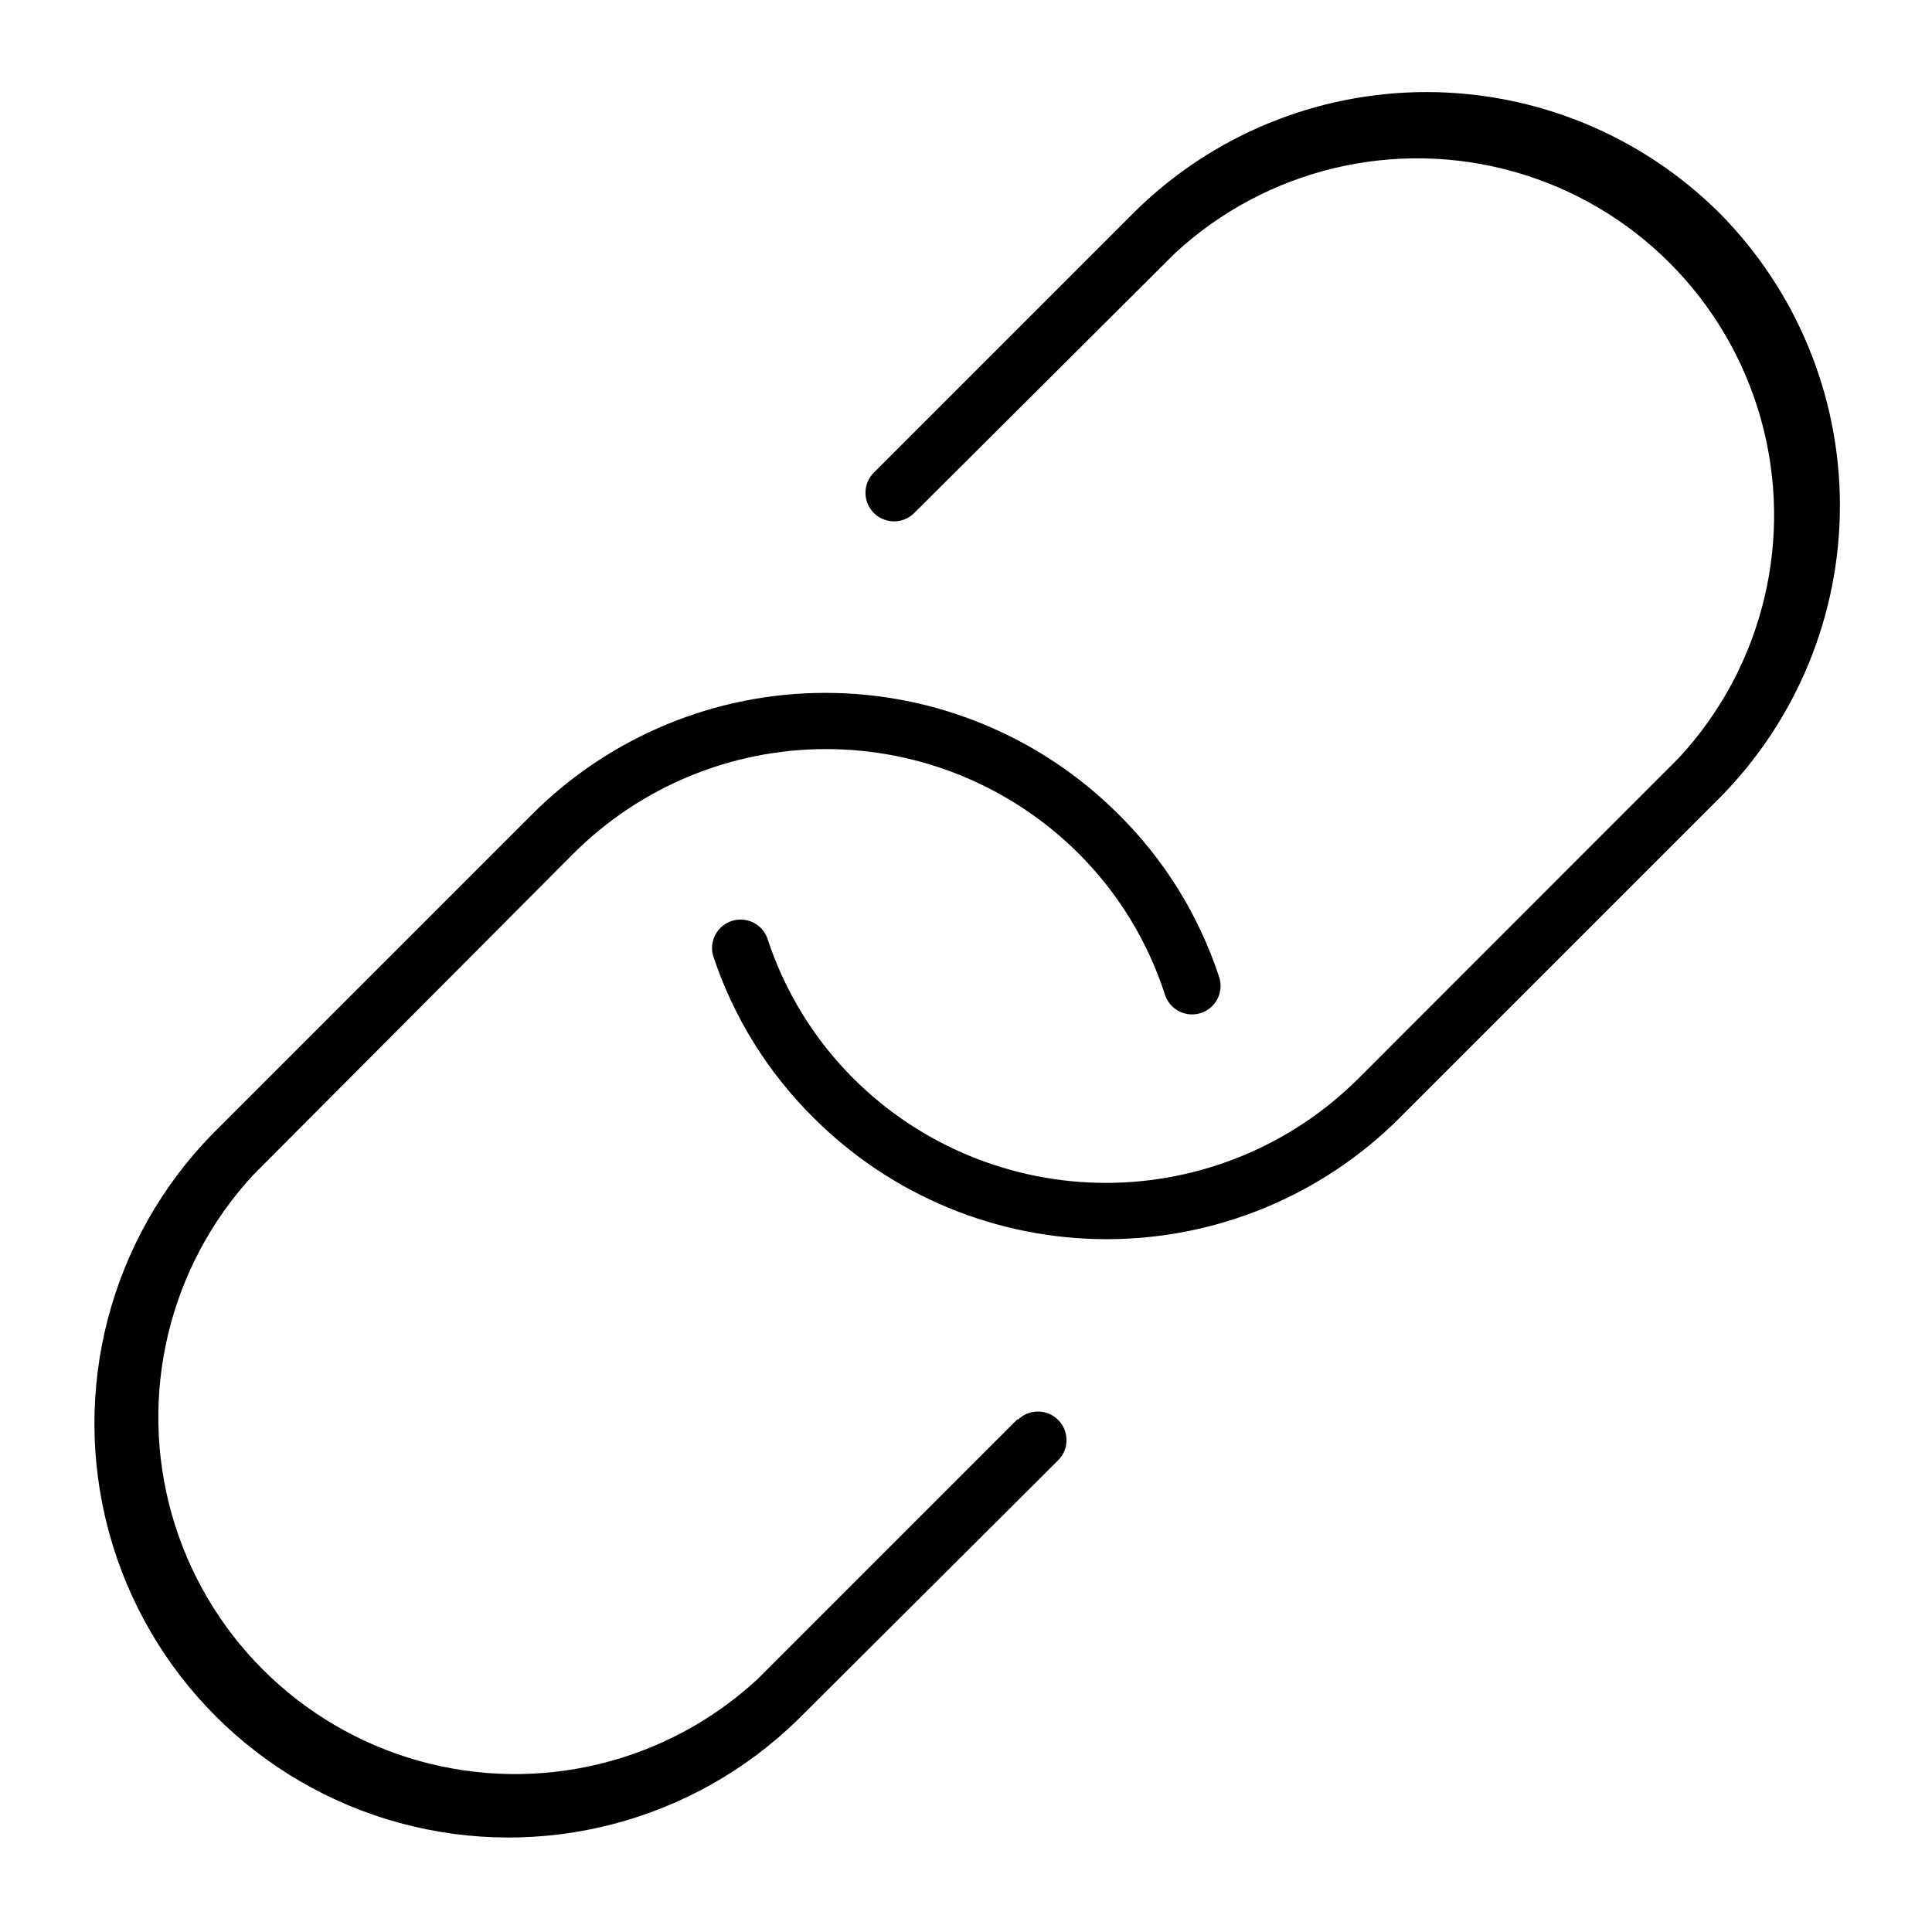 <?xml version="1.0" encoding="UTF-8"?>
<!-- Uploaded to: SVG Repo, www.svgrepo.com, Generator: SVG Repo Mixer Tools -->
<svg fill="#000000" width="800px" height="800px" version="1.1" viewBox="144 144 512 512" xmlns="http://www.w3.org/2000/svg">
 <g>
  <path d="m599.61 200.39c-20.625-20.492-48.516-31.992-77.59-31.992-29.07 0-56.961 11.5-77.586 31.992l-68.871 68.871c-2.949 2.961-2.938 7.754 0.027 10.703 2.961 2.949 7.754 2.938 10.703-0.023l69.125-68.871c24.176-22.336 58.23-30.496 89.906-21.539 31.676 8.961 56.41 33.742 65.309 65.434 8.898 31.691 0.676 65.73-21.707 89.867l-84.941 84.992c-17.762 17.707-41.824 27.652-66.906 27.652s-49.141-9.945-66.906-27.652c-10.438-10.418-18.258-23.16-22.82-37.18-1.406-3.816-5.574-5.836-9.438-4.574-3.863 1.262-6.039 5.352-4.922 9.258 5.375 16.234 14.527 30.965 26.703 42.977 20.59 20.551 48.492 32.094 77.586 32.094 29.09 0 56.996-11.543 77.586-32.094l84.742-84.742c20.488-20.625 31.988-48.516 31.988-77.586 0-29.074-11.5-56.965-31.988-77.586z"/>
  <path d="m413.7 520.05-68.871 68.871c-24.137 22.383-58.176 30.605-89.867 21.707-31.691-8.898-56.473-33.633-65.434-65.309-8.957-31.676-0.797-65.73 21.539-89.906l84.941-85.246c17.766-17.707 41.824-27.652 66.906-27.652s49.141 9.945 66.906 27.652c10.438 10.418 18.262 23.16 22.824 37.184 0.562 1.973 1.906 3.633 3.719 4.598s3.938 1.148 5.891 0.512c1.953-0.637 3.562-2.043 4.457-3.891 0.895-1.848 1-3.981 0.289-5.906-5.375-16.234-14.523-30.965-26.699-42.973-20.598-20.539-48.5-32.074-77.59-32.074-29.086 0-56.988 11.535-77.586 32.074l-84.738 84.738c-27.254 27.812-37.73 67.984-27.527 105.56 10.207 37.574 39.562 66.93 77.141 77.137 37.578 10.203 77.746-0.27 105.56-27.523l68.871-68.621c2.949-2.961 2.938-7.754-0.027-10.707-2.961-2.949-7.754-2.938-10.703 0.027z"/>
 </g>
</svg>